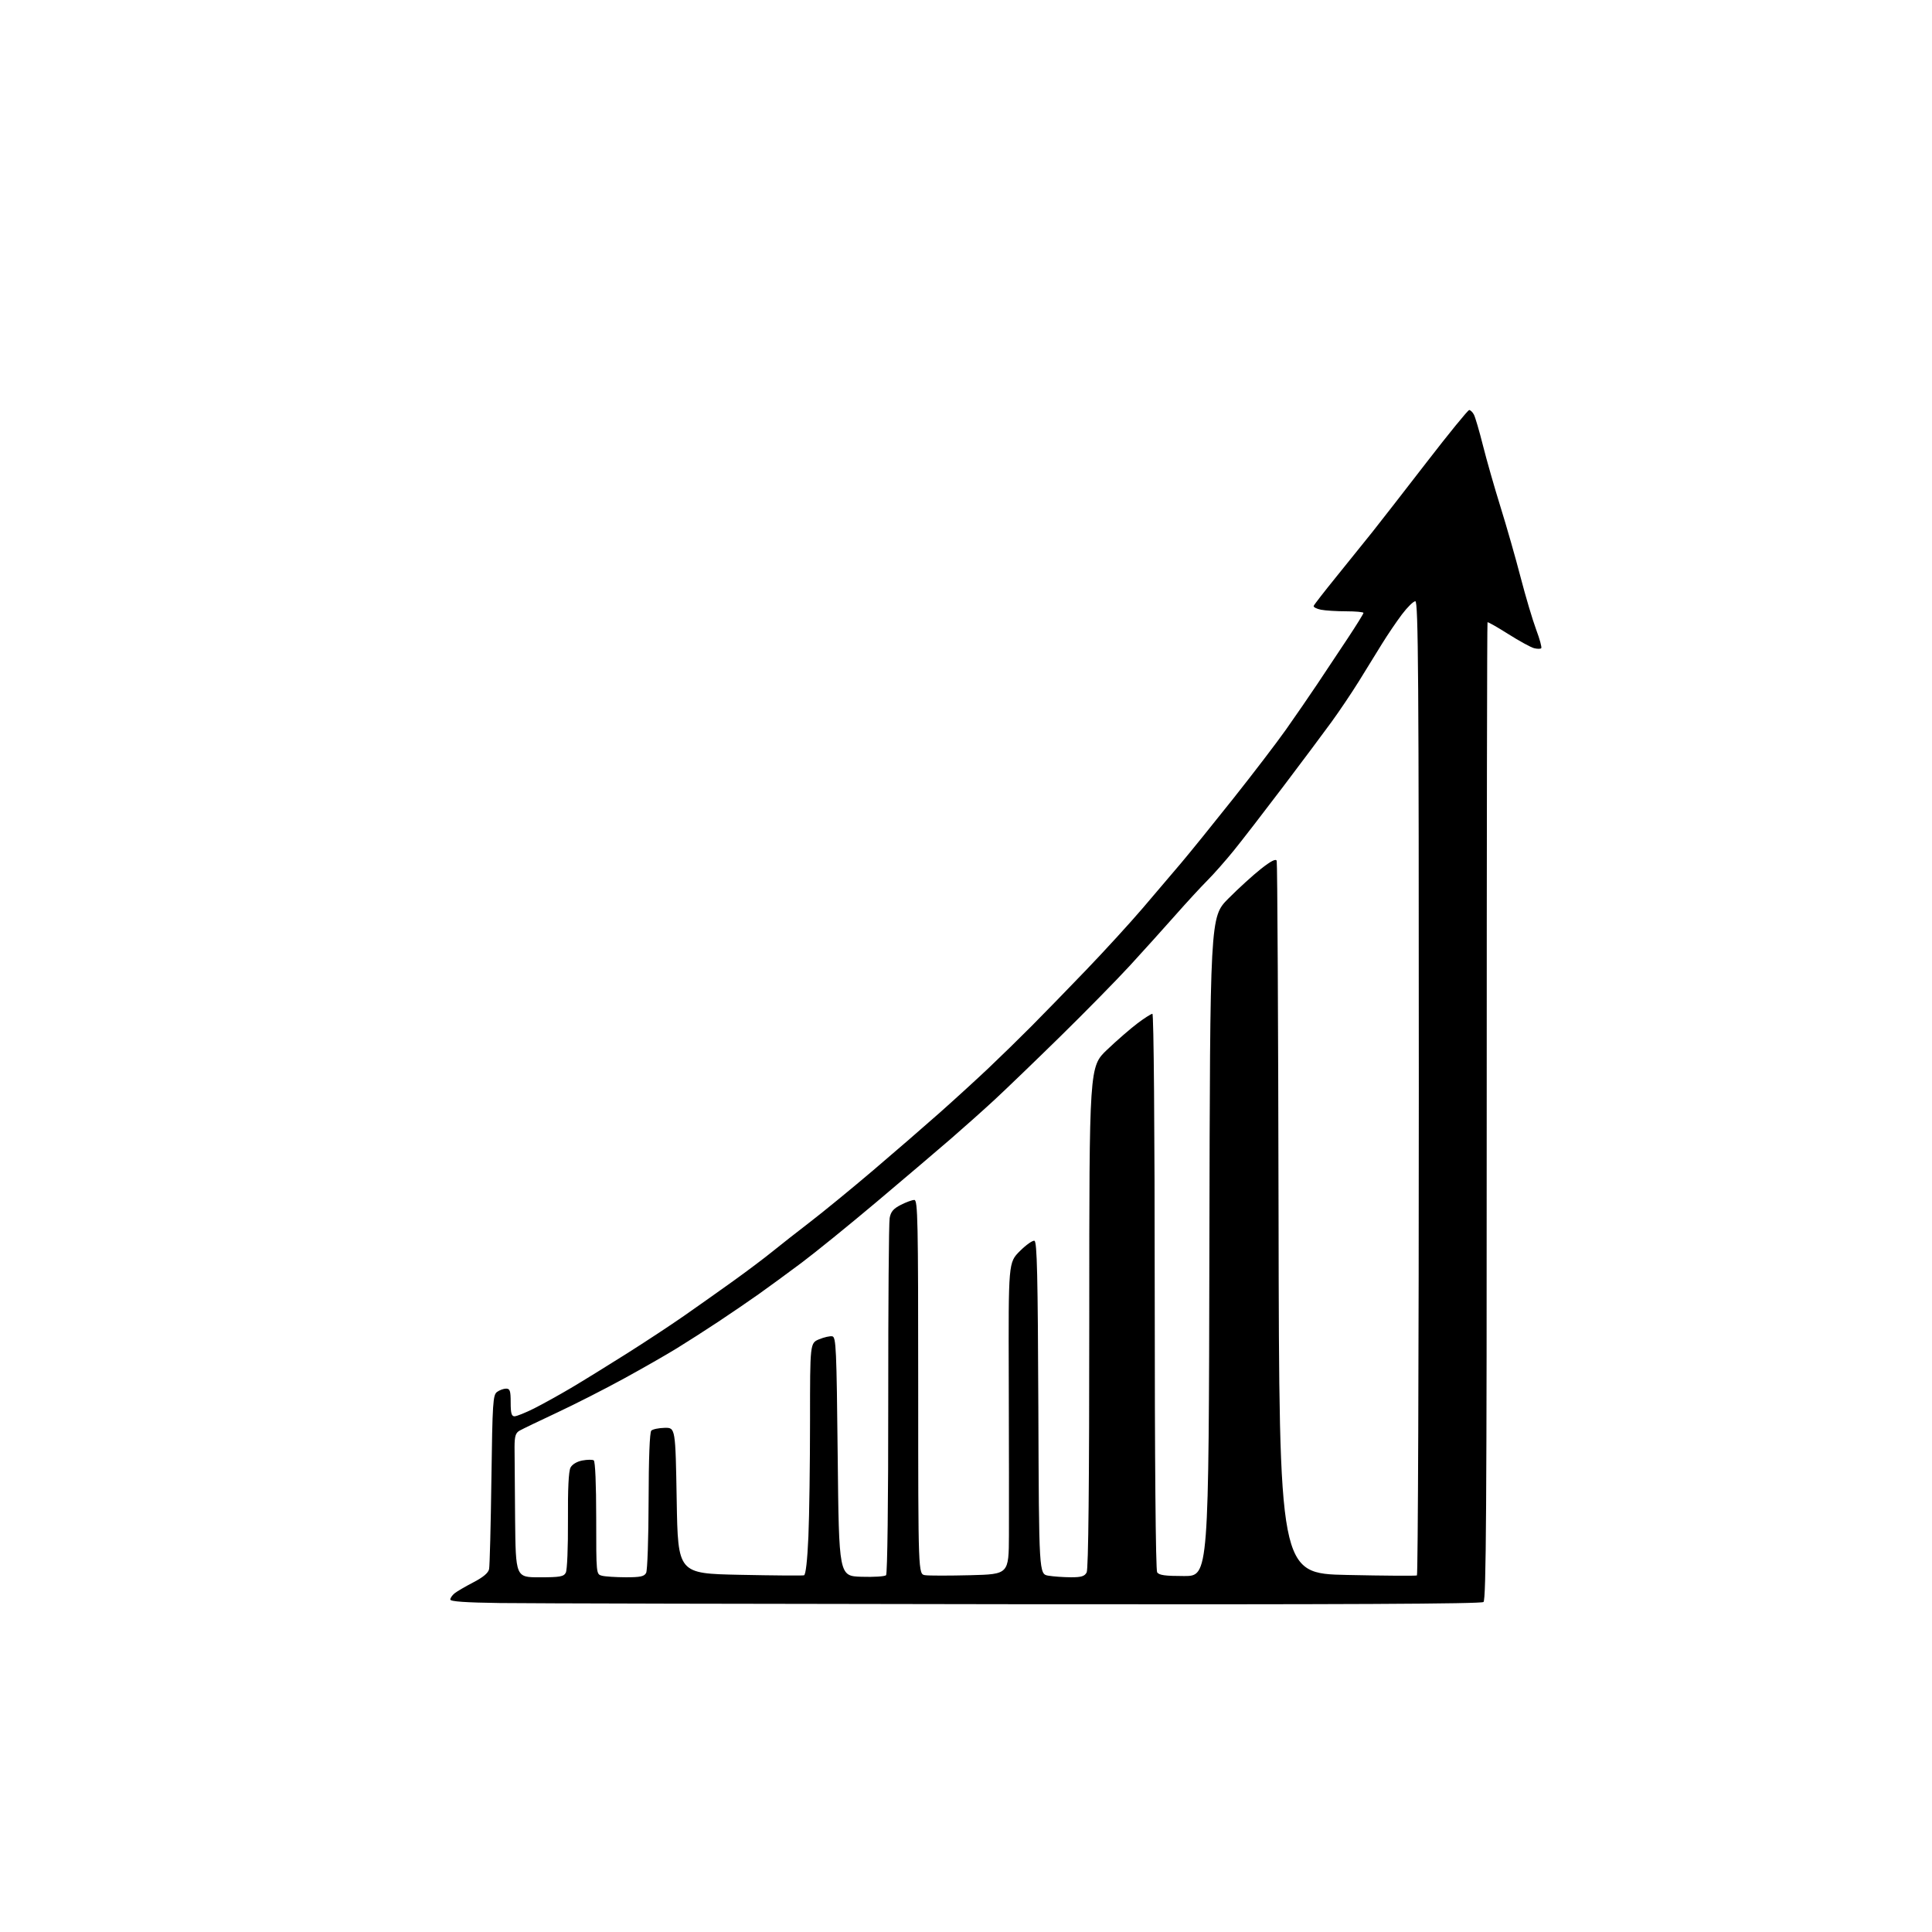 <?xml version="1.0" encoding="UTF-8" standalone="no"?>
<svg 
  version="1.1" 
  xmlns="http://www.w3.org/2000/svg" 
  xmlns:xlink="http://www.w3.org/1999/xlink" 
  xmlns:svg="http://www.w3.org/2000/svg"
  xmlns:rdf="http://www.w3.org/1999/02/22-rdf-syntax-ns#"
  xmlns:cc="http://creativecommons.org/ns#"
  xmlns:dc="http://purl.org/dc/elements/1.1/"
  viewBox="0 0 768 768"
  width="768"
  height="768"
>
<style>svg {background-color: white; }</style>"
<path stroke="none" fill="black" fill-rule="evenodd" d="M403.46,637.70C301.73,637.59 209.61,637.38 198.75,637.23C185.02,637.04 179.00,636.62 179.00,635.84C179.00,635.22 179.79,634.10 180.75,633.33C181.71,632.57 185.08,630.61 188.23,628.97C192.08,626.97 194.12,625.25 194.42,623.74C194.68,622.51 195.09,606.45 195.34,588.06C195.76,557.38 195.95,554.51 197.59,553.31C198.58,552.59 200.20,552.00 201.19,552.00C202.72,552.00 203.00,552.86 203.00,557.50C203.00,561.77 203.34,563.00 204.53,563.00C205.37,563.00 208.86,561.60 212.28,559.89C215.70,558.17 222.32,554.50 227.00,551.73C231.68,548.96 241.57,542.85 249.00,538.16C256.43,533.47 266.77,526.66 272.00,523.01C277.23,519.37 286.00,513.15 291.50,509.21C297.00,505.26 303.98,500.01 307.00,497.55C310.02,495.09 316.77,489.80 321.98,485.79C327.20,481.78 338.45,472.57 346.98,465.32C355.52,458.06 367.47,447.71 373.55,442.32C379.63,436.92 388.41,428.90 393.05,424.50C397.70,420.10 405.30,412.68 409.95,408.00C414.60,403.32 424.42,393.24 431.77,385.58C439.12,377.93 449.20,366.90 454.18,361.08C459.16,355.26 466.08,347.12 469.57,343.00C473.05,338.88 482.34,327.40 490.20,317.50C498.06,307.60 507.52,295.23 511.21,290.00C514.90,284.77 520.47,276.68 523.60,272.00C526.72,267.32 532.14,259.18 535.64,253.89C539.14,248.61 542.00,244.00 542.00,243.64C542.00,243.29 538.91,243.00 535.13,243.00C531.34,243.00 526.83,242.72 525.09,242.37C523.35,242.02 522.05,241.34 522.21,240.86C522.37,240.38 526.43,235.16 531.22,229.25C536.02,223.34 542.45,215.35 545.52,211.50C548.59,207.65 558.30,195.16 567.11,183.75C575.92,172.34 583.53,163.00 584.03,163.00C584.52,163.00 585.37,163.82 585.90,164.81C586.43,165.81 588.05,171.32 589.49,177.06C590.93,182.80 594.07,193.80 596.47,201.50C598.87,209.20 602.48,221.80 604.47,229.50C606.47,237.20 609.26,246.56 610.66,250.31C612.07,254.05 612.97,257.37 612.66,257.68C612.35,257.99 611.06,257.98 609.80,257.66C608.53,257.33 603.93,254.81 599.57,252.05C595.20,249.29 591.49,247.18 591.31,247.36C591.13,247.54 590.99,335.00 590.99,441.72C591.01,599.49 590.77,635.95 589.71,636.82C588.80,637.58 534.32,637.84 403.46,637.70zM214.46,627.00C222.61,627.00 224.07,626.74 224.91,625.17C225.46,624.14 225.83,615.10 225.77,604.42C225.69,591.85 226.03,584.78 226.80,583.37C227.48,582.09 229.37,580.97 231.49,580.57C233.44,580.20 235.48,580.18 236.02,580.51C236.61,580.88 237.00,589.90 237.00,603.44C237.00,625.75 237.00,625.77 239.25,626.37C240.49,626.70 244.75,626.98 248.71,626.99C254.58,627.00 256.10,626.67 256.85,625.25C257.36,624.29 257.80,611.40 257.83,596.61C257.86,579.72 258.26,569.34 258.90,568.70C259.46,568.14 261.85,567.64 264.21,567.59C268.50,567.50 268.50,567.50 269.00,596.50C269.50,625.50 269.50,625.50 294.00,626.01C307.48,626.29 318.99,626.38 319.60,626.21C320.29,626.02 320.93,620.37 321.35,610.79C321.71,602.48 322.00,581.78 322.00,564.79C322.00,533.90 322.00,533.90 325.60,532.39C327.58,531.57 329.94,531.03 330.85,531.21C332.35,531.50 332.55,535.90 333.00,579.01C333.50,626.50 333.50,626.50 342.41,626.79C347.31,626.95 351.73,626.67 352.23,626.17C352.75,625.65 353.12,596.37 353.09,556.38C353.07,518.50 353.32,486.02 353.65,484.21C354.10,481.67 355.12,480.47 358.08,478.96C360.19,477.88 362.61,477.00 363.46,477.00C364.83,477.00 365.00,485.08 365.00,551.39C365.00,625.77 365.00,625.77 367.75,626.16C369.26,626.38 377.36,626.38 385.75,626.17C401.00,625.78 401.00,625.78 401.07,610.14C401.11,601.54 401.08,573.66 401.00,548.19C400.86,501.87 400.86,501.87 405.40,497.34C407.89,494.85 410.51,493.00 411.21,493.24C412.24,493.58 412.55,506.95 412.76,559.70C413.01,625.74 413.01,625.74 416.76,626.36C418.82,626.70 422.85,626.98 425.71,626.99C429.85,627.00 431.14,626.60 431.96,625.07C432.66,623.77 433.00,590.29 433.00,523.58C433.00,424.02 433.00,424.02 440.09,417.28C443.98,413.57 449.43,408.84 452.19,406.77C454.94,404.70 457.61,403.00 458.10,403.00C458.63,403.00 459.01,448.63 459.02,513.25C459.02,580.84 459.40,624.08 459.98,625.00C460.71,626.17 463.10,626.50 470.71,626.50C480.50,626.50 480.50,626.50 480.75,495.52C481.01,364.54 481.01,364.54 488.25,357.23C492.24,353.21 498.09,347.88 501.25,345.39C505.24,342.25 507.16,341.27 507.51,342.18C507.78,342.91 508.12,406.95 508.25,484.50C508.50,625.50 508.50,625.50 535.50,626.07C550.35,626.39 562.84,626.47 563.25,626.26C563.66,626.05 564.00,538.83 564.00,432.44C564.00,268.65 563.79,239.00 562.62,239.00C561.86,239.00 559.46,241.36 557.28,244.25C555.10,247.14 551.52,252.43 549.32,256.00C547.12,259.57 542.99,266.26 540.14,270.87C537.28,275.47 532.37,282.77 529.22,287.09C526.08,291.42 517.42,302.99 510.00,312.80C502.57,322.61 493.80,333.97 490.50,338.04C487.20,342.11 482.46,347.48 479.97,349.97C477.48,352.46 471.66,358.77 467.05,364.00C462.43,369.23 454.34,378.19 449.08,383.92C443.81,389.65 431.40,402.28 421.50,411.99C411.60,421.70 399.88,432.98 395.47,437.07C391.05,441.16 383.17,448.19 377.97,452.69C372.76,457.20 359.50,468.47 348.50,477.74C337.50,487.01 324.00,497.96 318.50,502.07C313.00,506.18 305.35,511.78 301.50,514.51C297.65,517.23 290.45,522.15 285.50,525.43C280.55,528.71 273.12,533.47 269.00,536.00C264.88,538.54 255.43,543.94 248.00,548.01C240.57,552.08 228.65,558.15 221.50,561.50C214.35,564.84 207.61,568.09 206.53,568.71C204.96,569.60 204.56,570.91 204.54,575.16C204.54,578.10 204.64,590.96 204.76,603.75C205.00,627.00 205.00,627.00 214.46,627.00z" />

</svg>